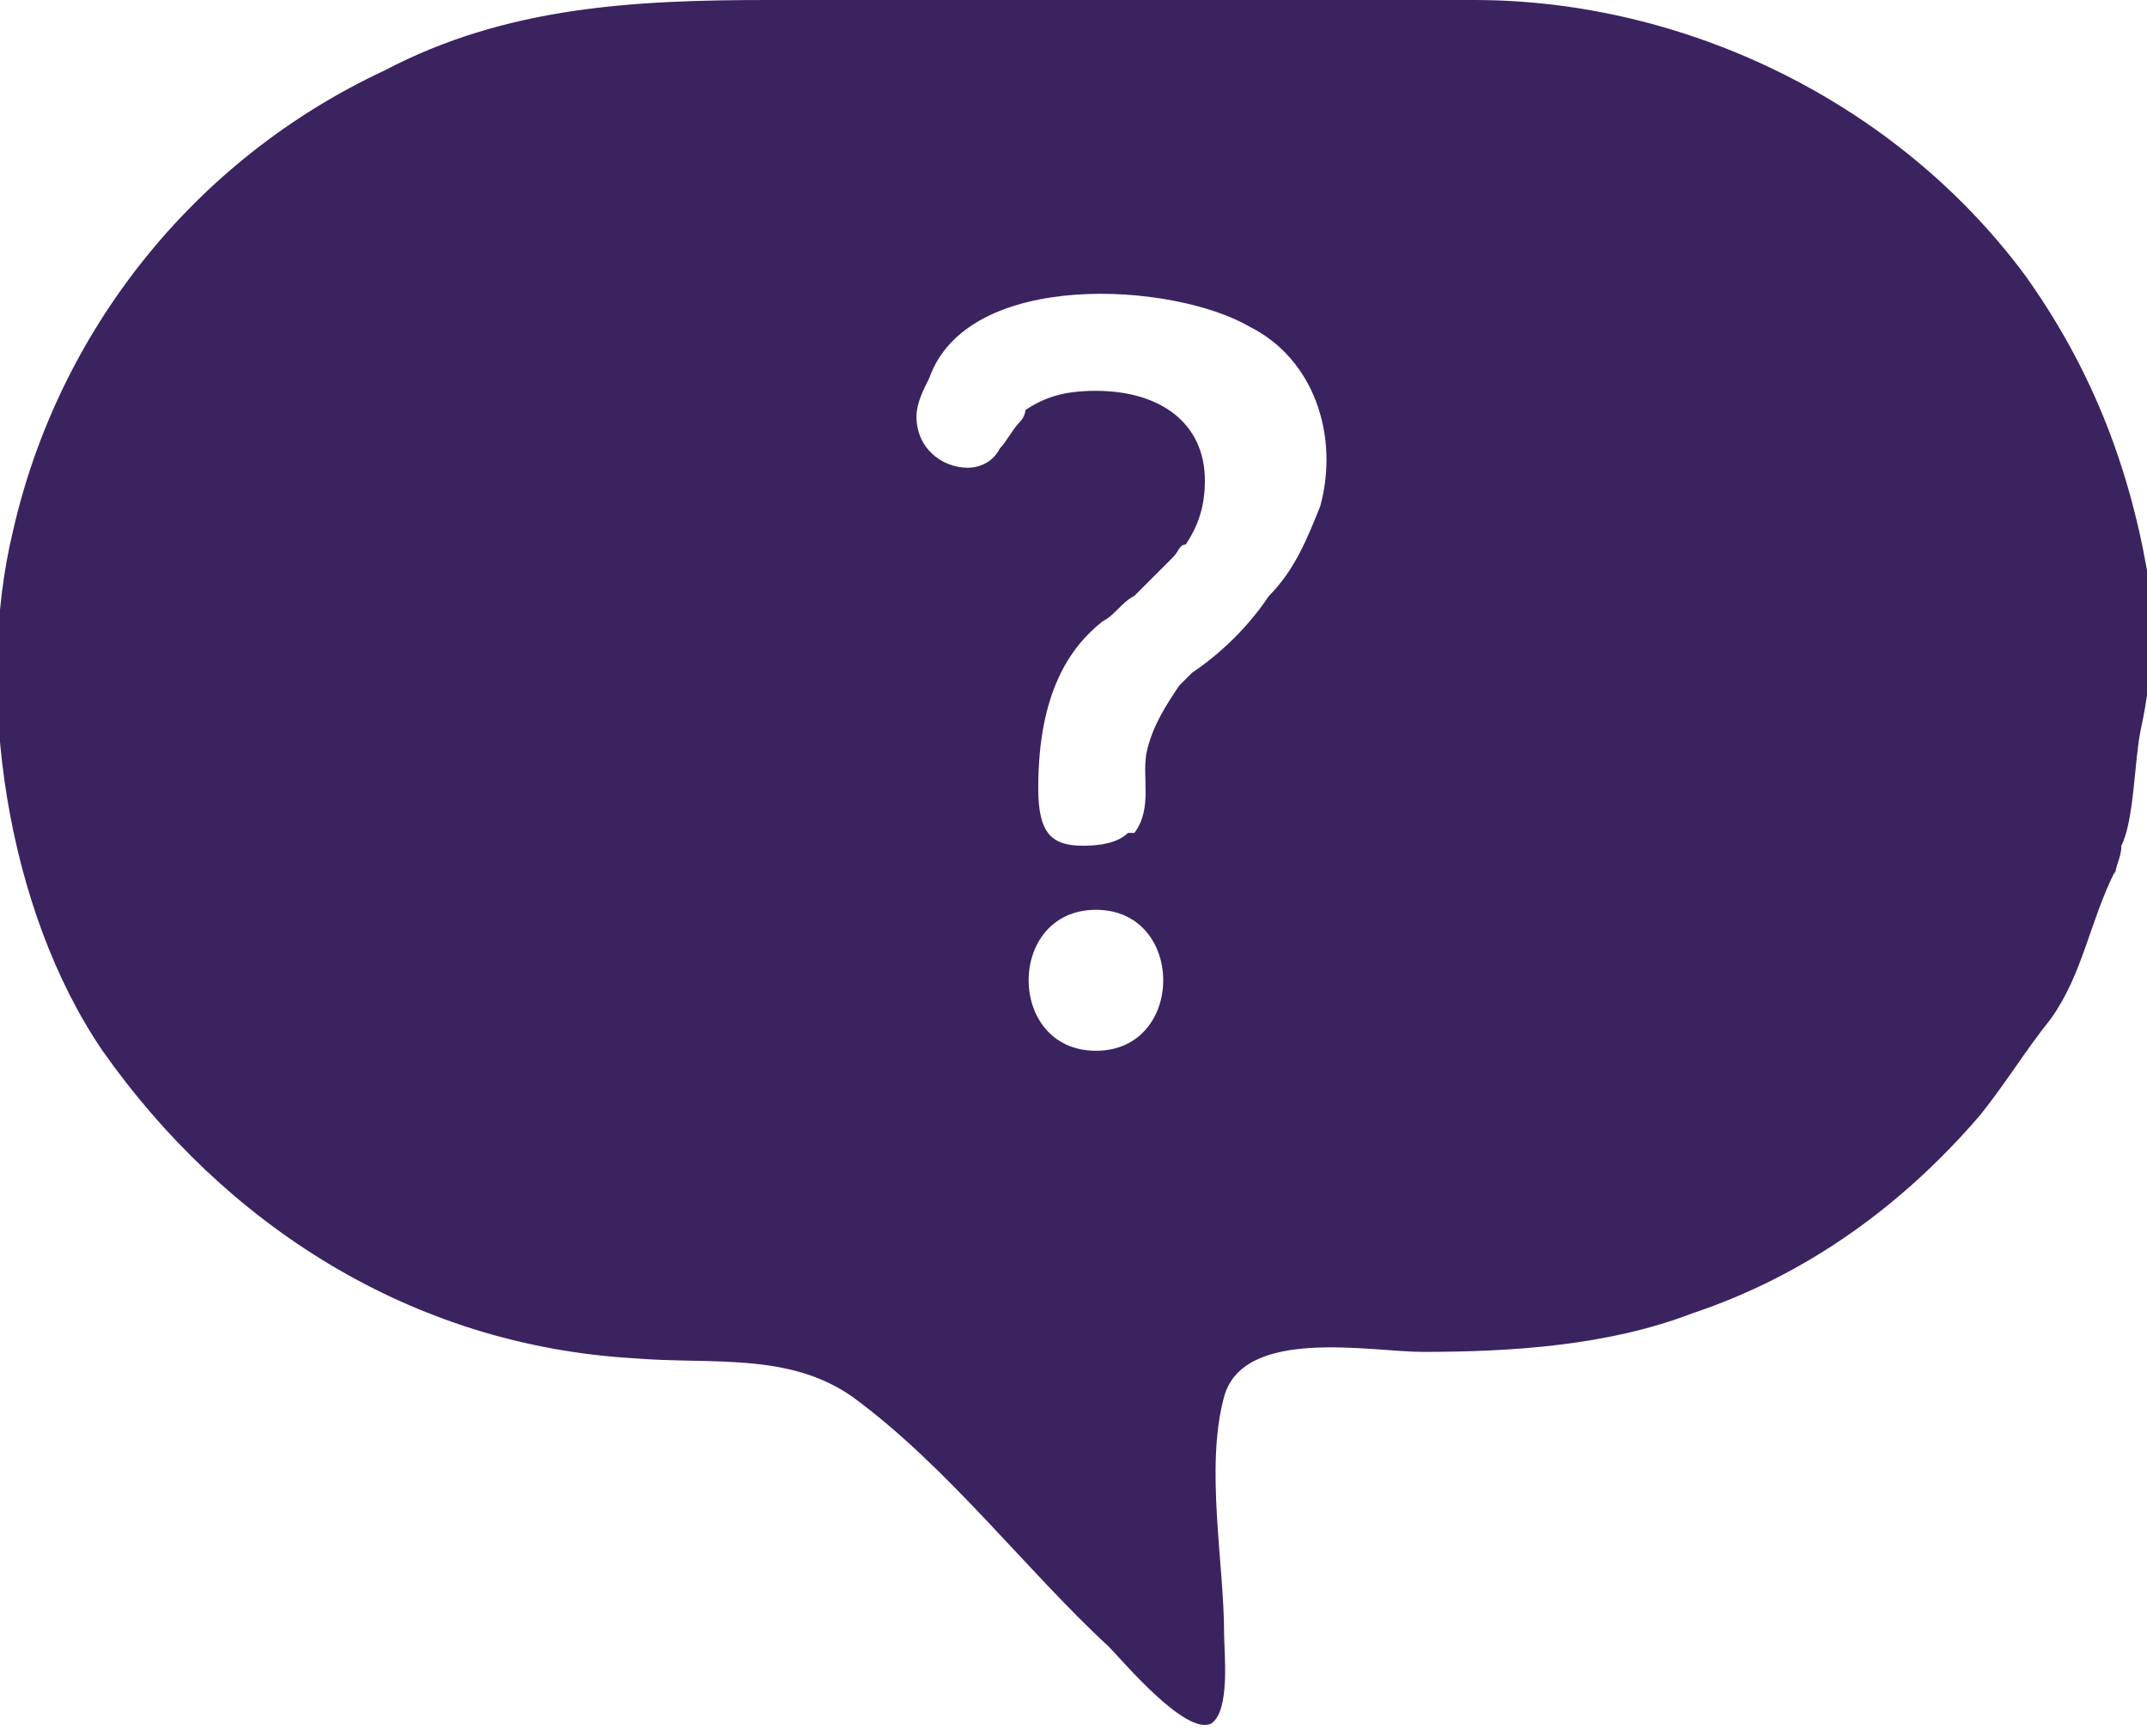 <svg version="1.1" id="Layer_1" xmlns="http://www.w3.org/2000/svg" xmlns:xlink="http://www.w3.org/1999/xlink" x="0px" y="0px"	 viewBox="0 0 33.5 27.1" style="enable-background:new 0 0 33.5 27.1;" xml:space="preserve"><style type="text/css">	.st0{fill:#3b2360;}</style><path class="st0" d="M33.5,8.9c-0.3-1.7-0.9-3.2-1.9-4.6c-2-2.7-5.3-4.3-8.6-4.3c-3.7,0-7.3,0-11,0c-2.1,0-4.1,0.1-6,1.1	C3,2.5,0.9,5.2,0.2,8.3c-0.6,2.5-0.1,5.9,1.4,8.1c1.9,2.7,4.8,4.6,8.3,4.8c1.2,0.1,2.4-0.1,3.4,0.6c1.5,1.1,2.7,2.7,4,3.9	c0.2,0.2,1.2,1.4,1.6,1.2c0.3-0.2,0.2-1.1,0.2-1.4c0-1.1-0.3-2.6,0-3.7c0.3-1.1,2.3-0.7,3.1-0.7c1.4,0,2.9-0.1,4.2-0.6	c1.8-0.6,3.3-1.7,4.5-3.1c0.4-0.5,0.7-1,1.1-1.5c0.5-0.7,0.6-1.5,1-2.3c0,0,0,0.1,0,0.1c0-0.2,0.1-0.3,0.1-0.5	c0.2-0.4,0.2-1.3,0.3-1.8C33.6,10.5,33.6,9.7,33.5,8.9z M17.1,16.4c-1.4,0-1.4-2.2,0-2.2C18.5,14.2,18.5,16.4,17.1,16.4z M20.6,7.9	c-0.2,0.5-0.4,1-0.8,1.4c-0.4,0.6-0.9,1-1.2,1.2c-0.1,0.1-0.1,0.1-0.2,0.2c-0.2,0.3-0.4,0.6-0.5,1c-0.1,0.4,0.1,0.9-0.2,1.3	c0,0,0,0-0.1,0c-0.1,0.1-0.3,0.2-0.7,0.2c-0.5,0-0.7-0.2-0.7-0.9c0-1.5,0.5-2.2,1-2.6c0.2-0.1,0.3-0.3,0.5-0.4	c0.1-0.1,0.2-0.2,0.3-0.3c0.1-0.1,0.2-0.2,0.3-0.3c0,0,0,0,0,0c0.1-0.1,0.1-0.2,0.2-0.2c0.2-0.3,0.3-0.6,0.3-1	c0-0.9-0.7-1.4-1.7-1.4c-0.5,0-0.8,0.1-1.1,0.3C16,6.4,16,6.5,15.9,6.6c-0.1,0.1-0.2,0.3-0.3,0.4c-0.1,0.2-0.3,0.3-0.5,0.3	c-0.4,0-0.8-0.3-0.8-0.8c0-0.2,0.1-0.4,0.2-0.6c0.6-1.7,3.8-1.5,5-0.8C20.5,5.6,20.9,6.8,20.6,7.9z"/></svg>